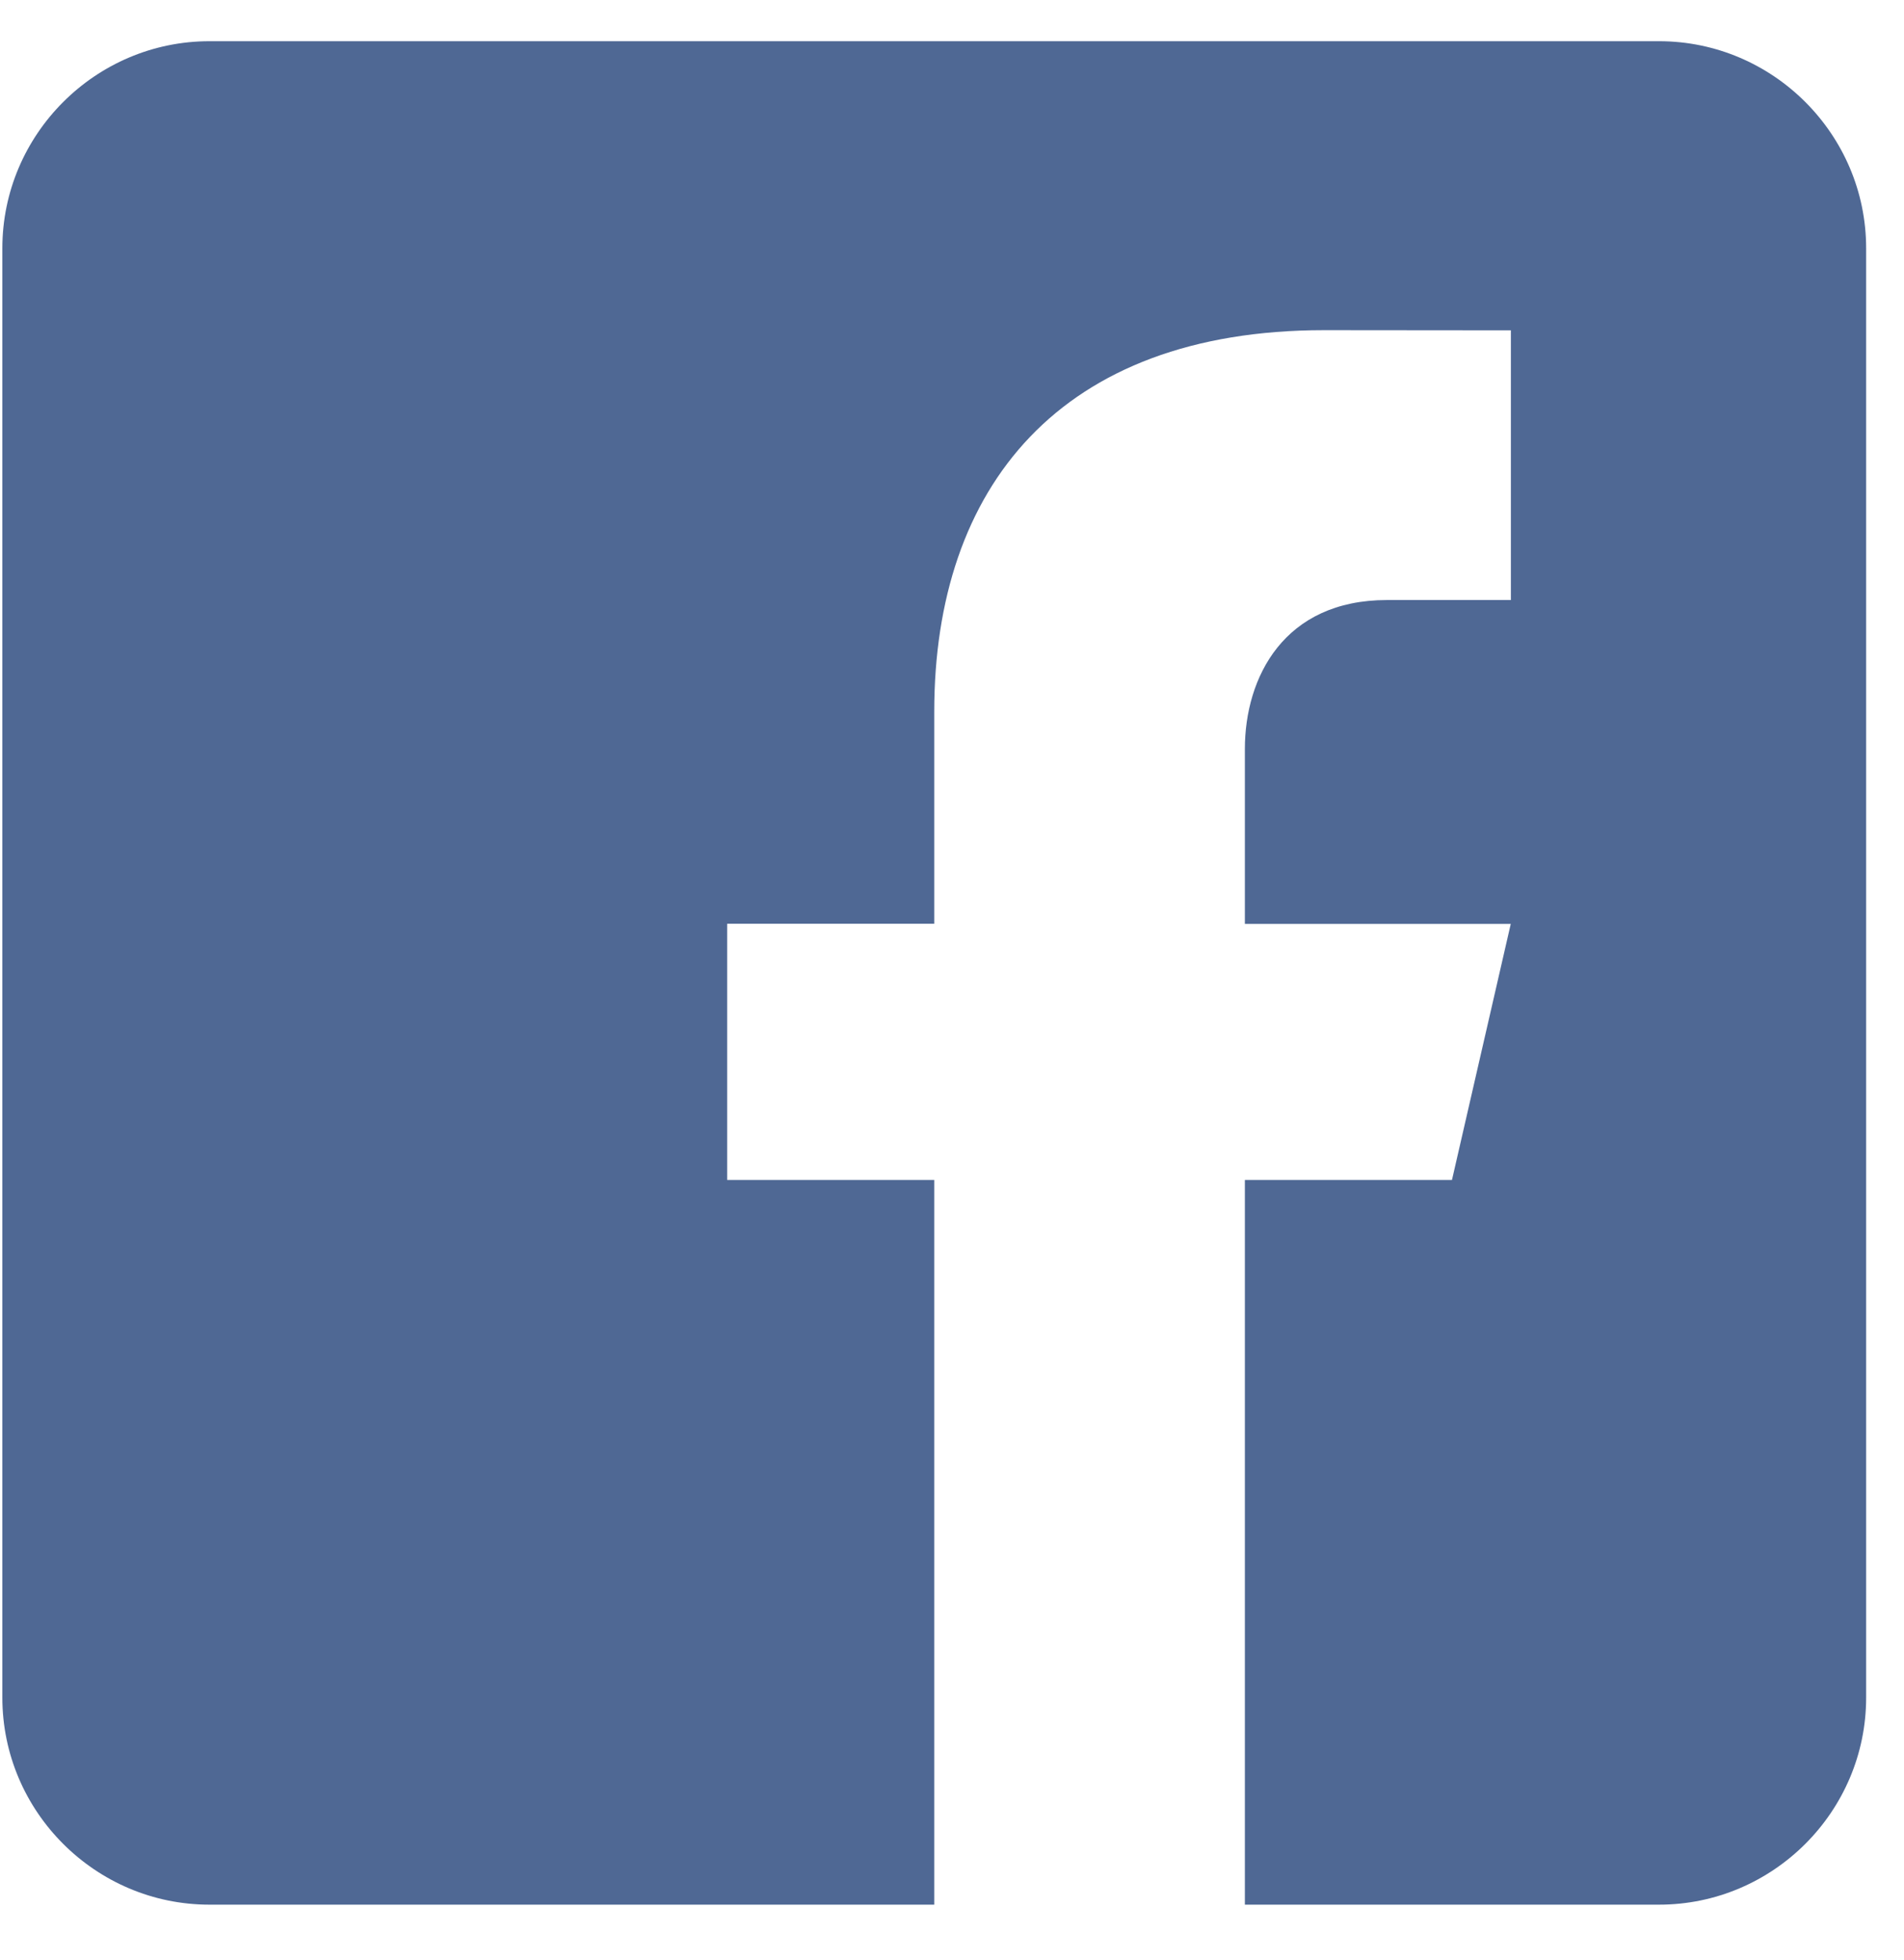 <svg width="34" height="35" viewBox="0 0 34 35" fill="none" xmlns="http://www.w3.org/2000/svg">
<path d="M29.626 0.736H3.74C1.706 0.736 0.042 2.4 0.042 4.434V30.32C0.042 32.356 1.706 34.018 3.74 34.018H16.683V21.075H12.985V16.499H16.683V12.709C16.683 8.707 18.924 5.897 23.646 5.897L26.98 5.9V10.717H24.767C22.929 10.717 22.23 12.097 22.23 13.376V16.501H26.978L25.928 21.075H22.23V34.018H29.626C31.66 34.018 33.324 32.356 33.324 30.32V4.434C33.324 2.4 31.66 0.736 29.626 0.736Z" fill="#4F6894"/>
</svg>
